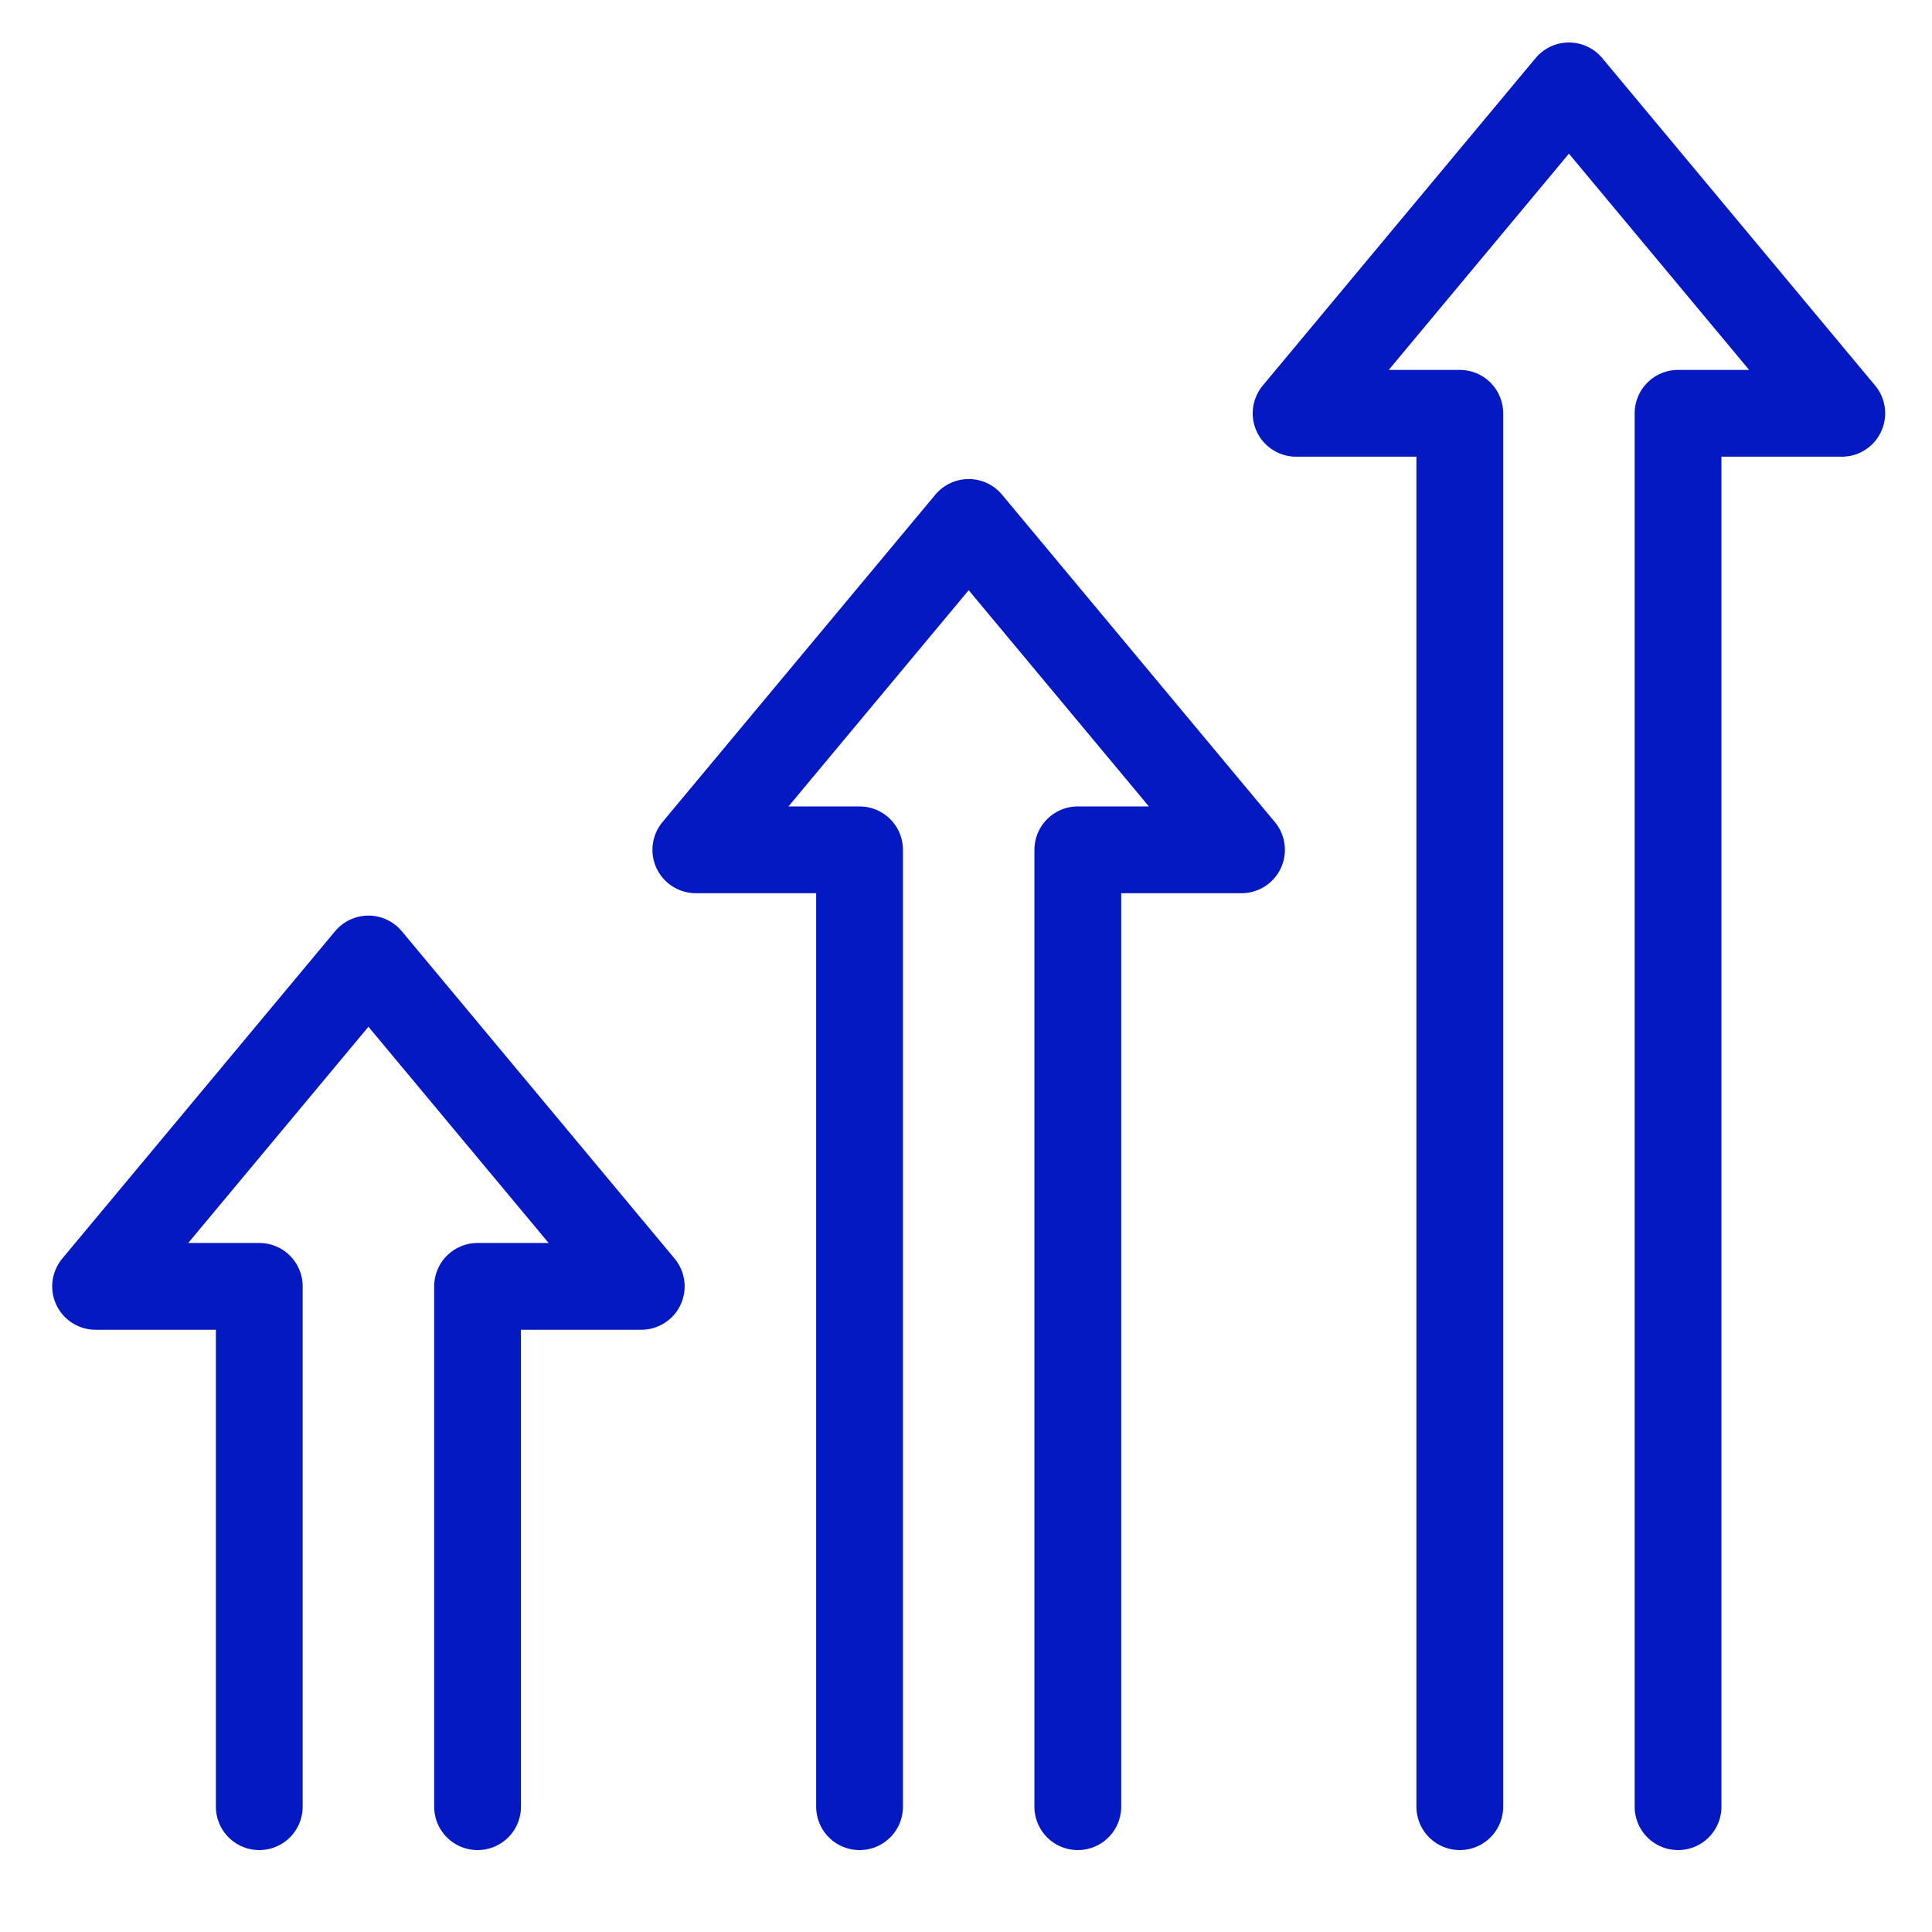 <?xml version="1.0" encoding="UTF-8"?>
<svg id="Capa_1" data-name="Capa 1" xmlns="http://www.w3.org/2000/svg" viewBox="0 0 512 512">
  <defs>
    <style>
      .cls-1 {
        fill: none;
        stroke: #0519c2;
        stroke-linecap: round;
        stroke-linejoin: round;
        stroke-width: 23px;
      }
    </style>
  </defs>
  <polyline class="cls-1" points="126.56 478.79 126.56 340.9 169.94 340.9 97.64 254.14 25.33 340.9 68.71 340.9 68.71 478.79"/>
  <polyline class="cls-1" points="285.63 478.79 285.63 225.21 329.01 225.21 256.71 138.45 184.4 225.21 227.79 225.21 227.79 478.79"/>
  <polyline class="cls-1" points="444.7 478.79 444.7 109.53 488.09 109.53 415.78 22.76 343.48 109.53 386.86 109.53 386.86 478.79"/>
</svg>
